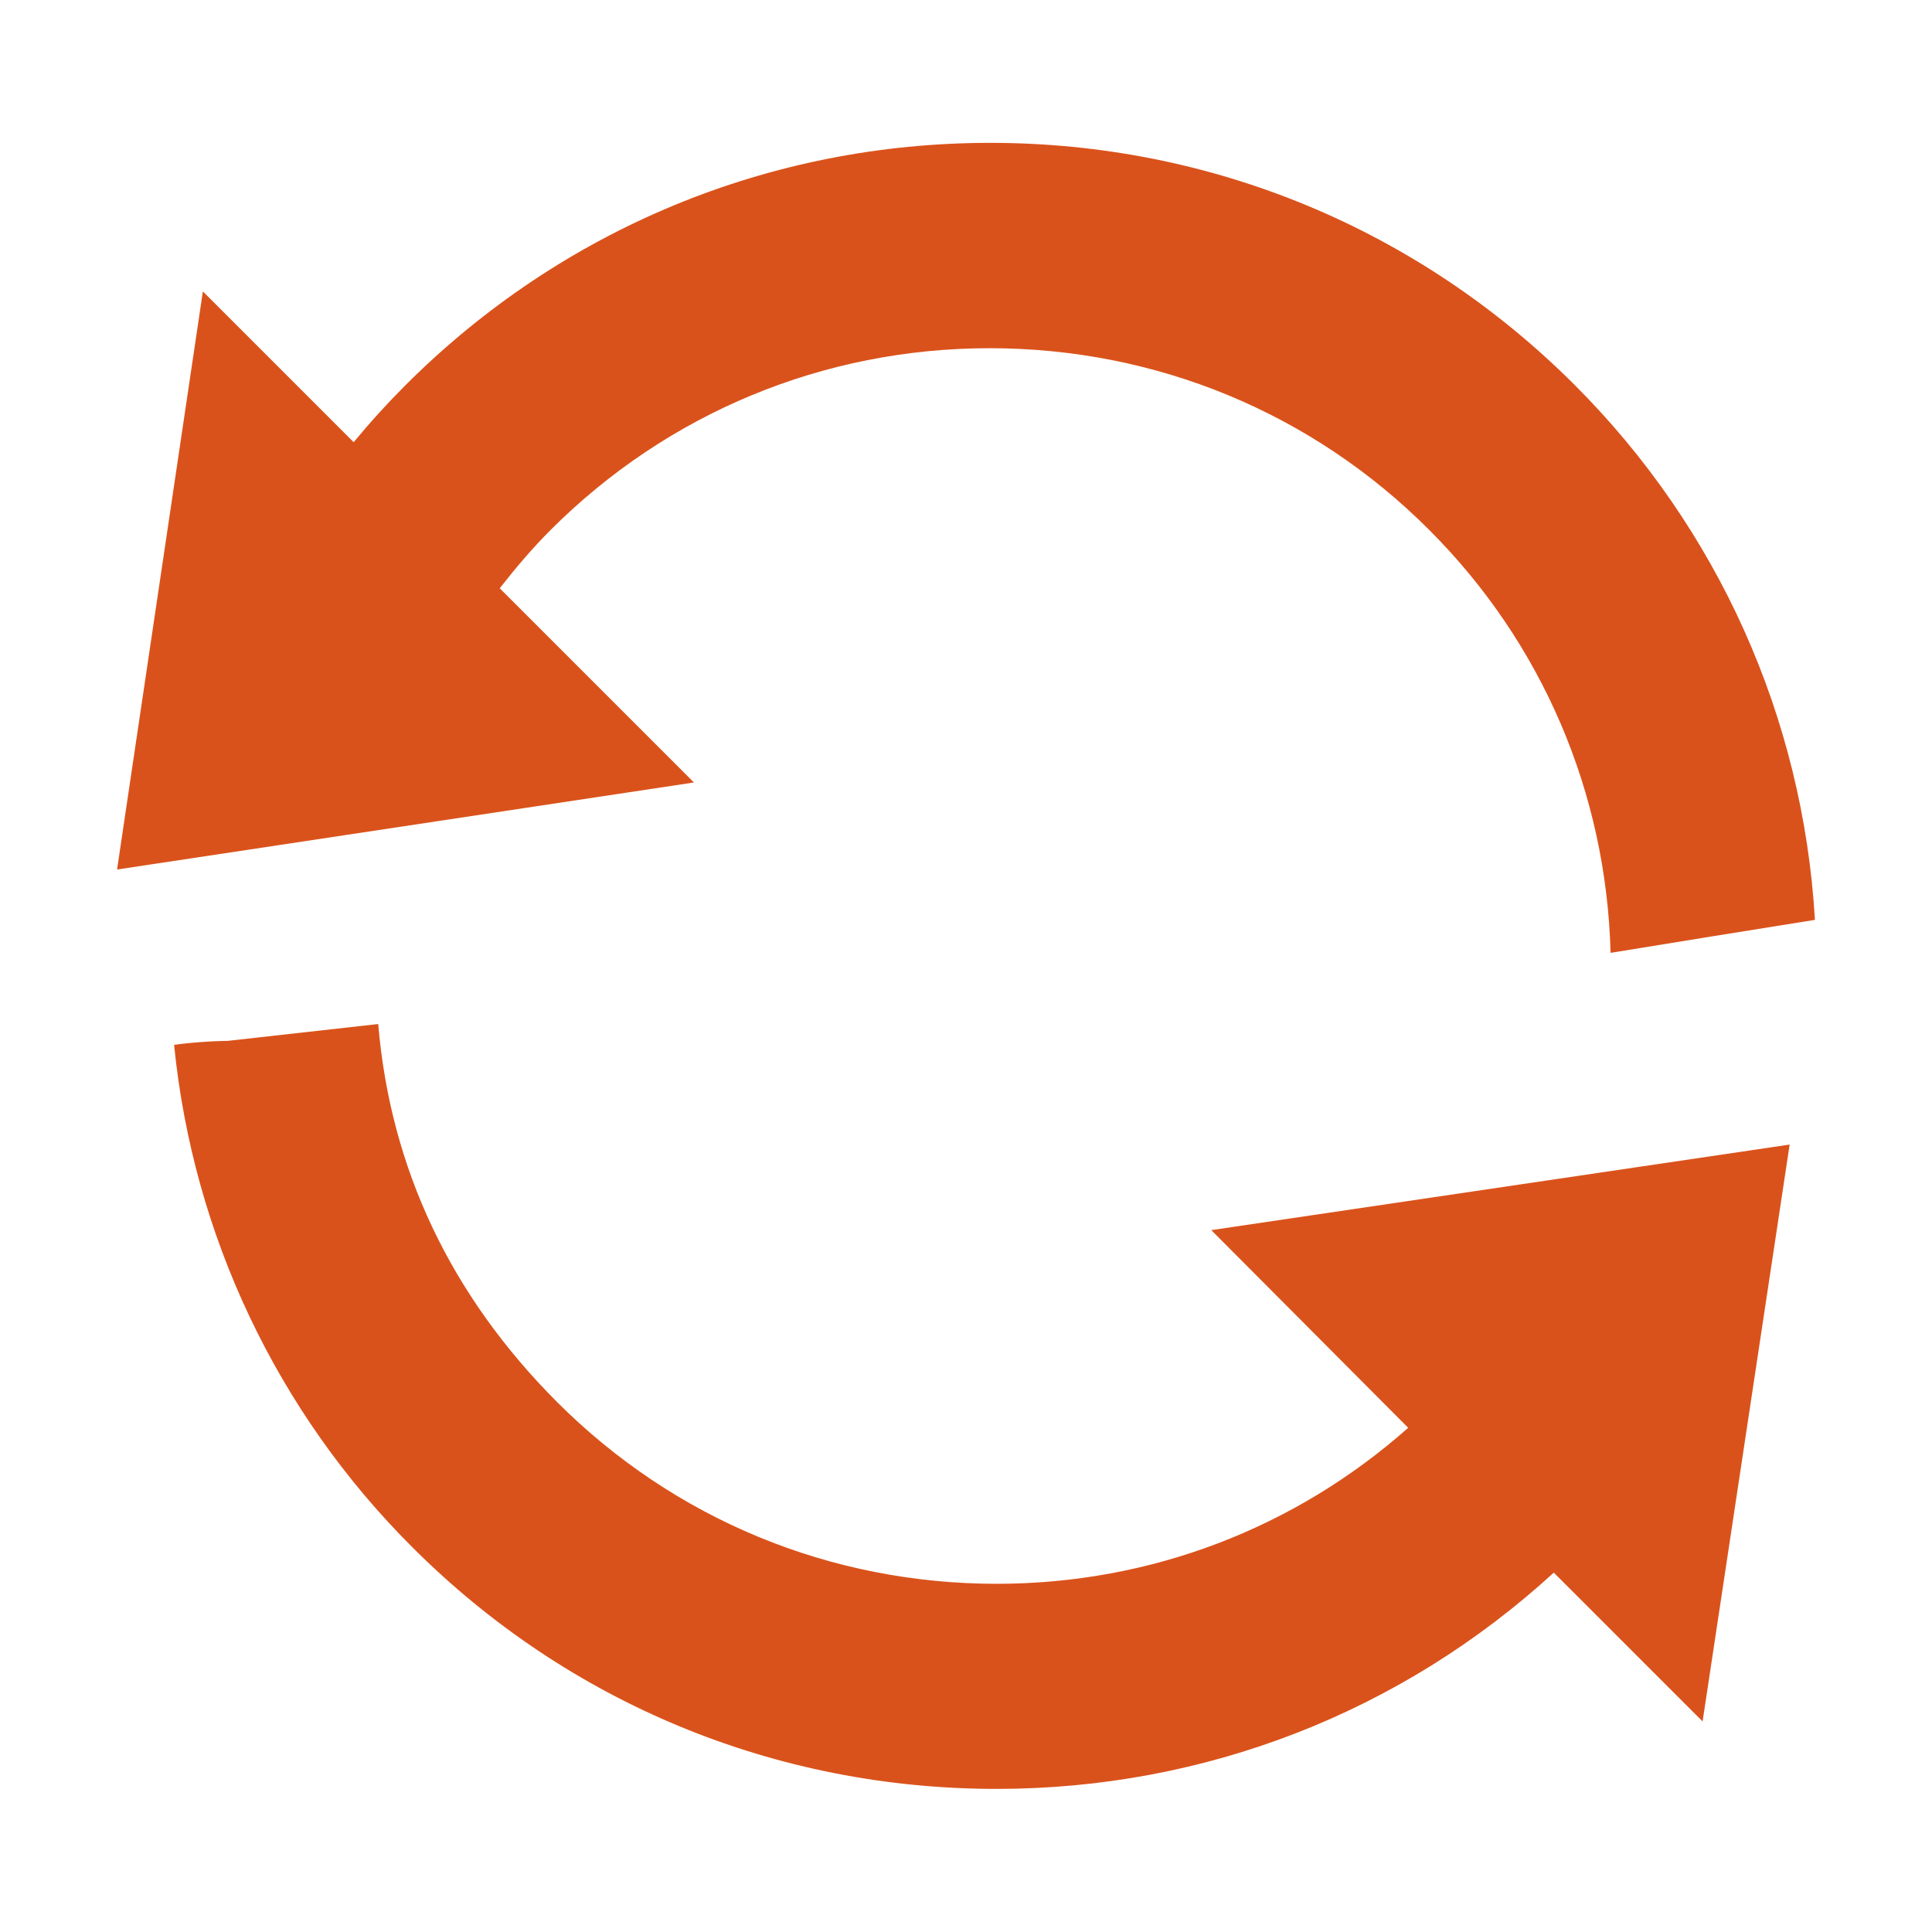 <?xml version="1.0" encoding="utf-8"?>
<!-- Generator: Adobe Illustrator 26.3.1, SVG Export Plug-In . SVG Version: 6.00 Build 0)  -->
<svg version="1.1" id="Ebene_1" xmlns="http://www.w3.org/2000/svg" xmlns:xlink="http://www.w3.org/1999/xlink" x="0px" y="0px"
	 viewBox="0 0 779 779" style="enable-background:new 0 0 779 779;" xml:space="preserve">
<style type="text/css">
	.st0{fill:#DA521B;}
</style>
<g id="Bg">
	<g>
		<path class="st0" d="M201.5,237.2c6.4-8.2,13.1-16.1,20.5-23.5c47.2-47.2,110.1-73.3,177-73.3c67.1,0,130.1,26,177.3,73.3
			c45.6,45.6,71.4,106,73.1,170.5c27.4-4.5,54.9-8.9,82.4-13.3c-4.8-81.5-39-157.8-96.9-215.7C572,92.3,488.3,57.6,399.3,57.6l0,0
			c-89,0-172.7,34.7-235.7,97.6c-7.4,7.4-14.4,15.1-21,23.1l-60.8-60.8L47.2,350.6l232.6-35.1L201.5,237.2z"/>
		<path class="st0" d="M567.8,575.7c-45.8,40.6-104.1,62.9-165.9,62.9c-67.1,0-130-26-177.3-73.3c-43-43.1-67.2-94.3-72.1-152.4
			l-59.9,6.7l-0.8,0.1H91c-4.7,0.1-10.8,0.4-16.9,1.1c-1.3,0.2-2.6,0.3-3.9,0.5c7.6,76.4,41.4,148,95.9,202.4
			c62.9,63,146.6,97.6,235.7,97.6c83.9,0,163.1-30.8,224.7-87.2l60,60l35.1-232.6L488.4,496L567.8,575.7z"/>
	</g>
</g>
<g id="Object">
</g>
</svg>
